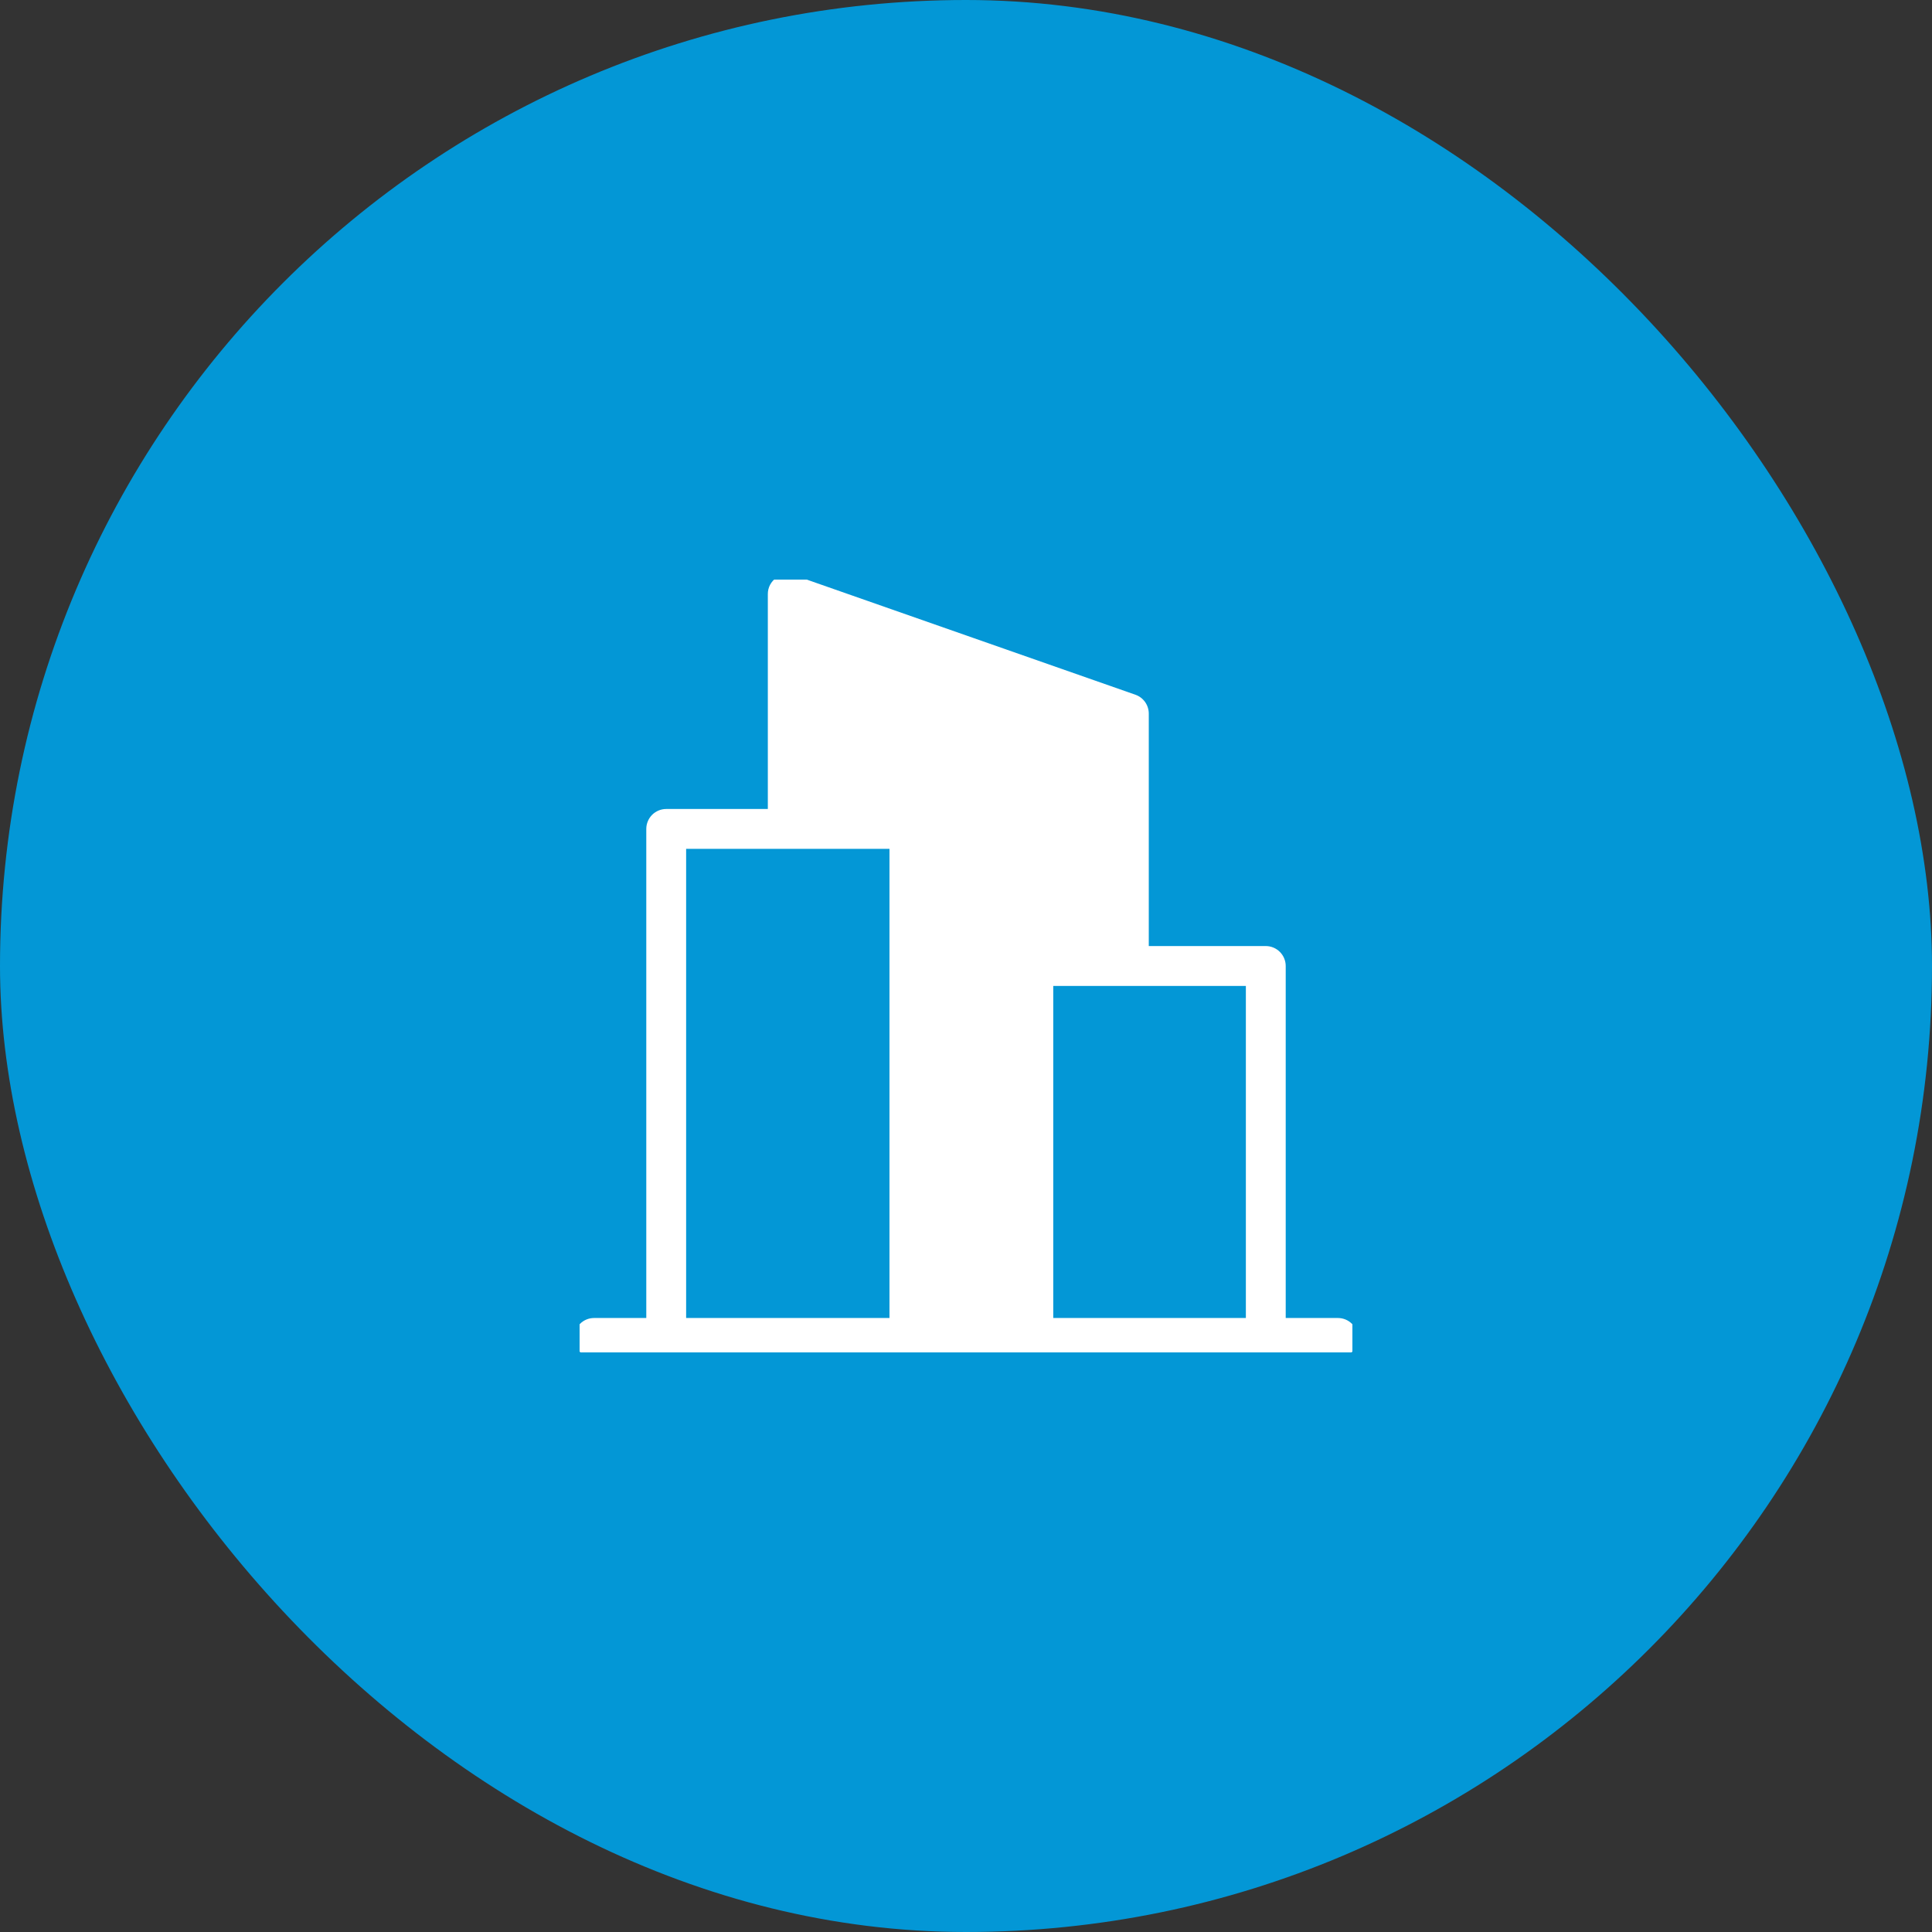 <svg width="56" height="56" viewBox="0 0 56 56" fill="none" xmlns="http://www.w3.org/2000/svg">
<rect x="0" y="0" width="56" height="56" fill="#333333" stroke="none"/>
<rect width="56" height="56" rx="28" fill="#0397D6"/>
<g clip-path="url(#clip0_344_259)">
<path d="M38.78 38.203H37.267V28C37.267 27.847 37.206 27.7 37.098 27.592C36.989 27.483 36.843 27.422 36.69 27.422H33.298V20.685C33.298 20.565 33.261 20.448 33.192 20.35C33.123 20.252 33.026 20.178 32.913 20.138L23.022 16.673C22.935 16.644 22.842 16.635 22.751 16.649C22.66 16.662 22.573 16.697 22.498 16.75C22.423 16.803 22.362 16.873 22.319 16.955C22.277 17.037 22.255 17.128 22.256 17.22V23.449H19.311C19.157 23.449 19.011 23.51 18.902 23.618C18.794 23.727 18.733 23.874 18.733 24.027V38.203H17.22C17.067 38.203 16.92 38.263 16.812 38.372C16.703 38.48 16.642 38.627 16.642 38.78C16.642 38.933 16.703 39.08 16.812 39.188C16.92 39.297 17.067 39.358 17.22 39.358H38.78C38.933 39.358 39.08 39.297 39.188 39.188C39.297 39.08 39.358 38.933 39.358 38.78C39.358 38.627 39.297 38.48 39.188 38.372C39.08 38.263 38.933 38.203 38.78 38.203ZM25.782 38.203H19.888V24.604H25.782V38.203ZM36.112 38.203H30.529V28.578H36.112V38.203Z" fill="white"/>
</g>
<defs>
<clipPath id="clip0_344_259">
<rect width="22.4" height="22.4" fill="white" transform="translate(16.8 16.8)"/>
</clipPath>
</defs>
</svg>
